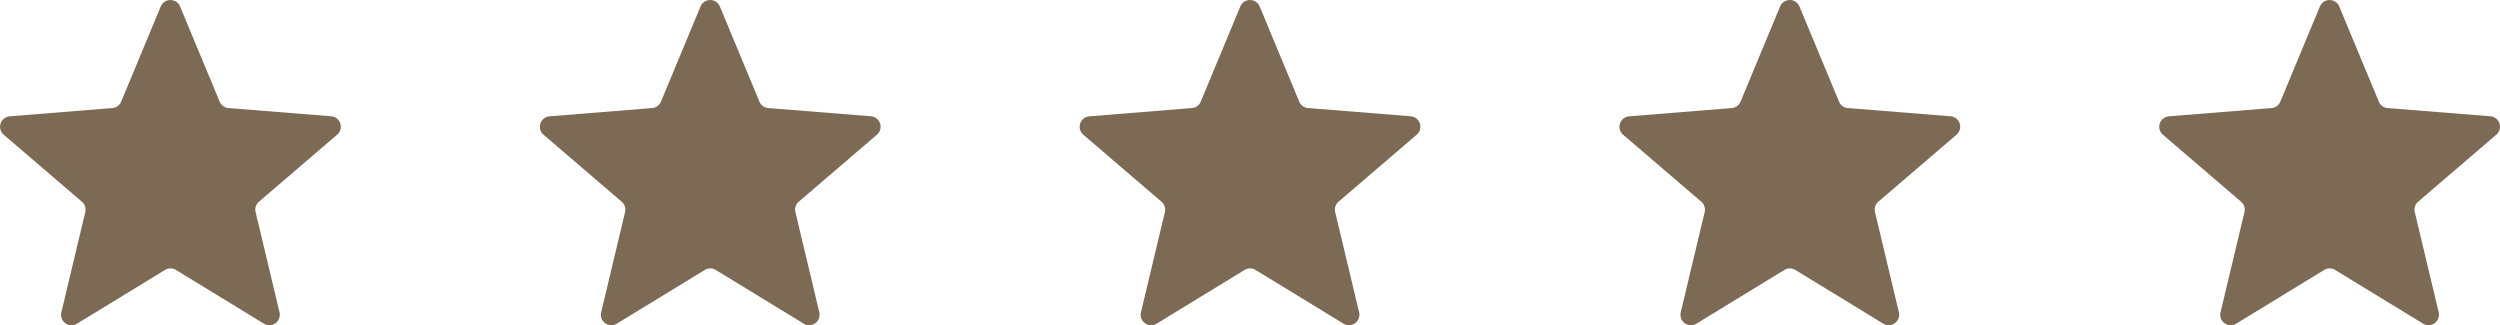 <svg height="17.472" viewBox="0 0 134.311 17.472" width="134.311" xmlns="http://www.w3.org/2000/svg"><g fill="#7c6a55"><path d="m11.48 3.5a.562.562 0 0 1 1.04 0l2.125 5.11a.563.563 0 0 0 .475.345l5.518.442a.563.563 0 0 1 .321.988l-4.2 3.6a.563.563 0 0 0 -.182.557l1.285 5.385a.562.562 0 0 1 -.84.61l-4.725-2.885a.563.563 0 0 0 -.586 0l-4.729 2.888a.562.562 0 0 1 -.84-.61l1.285-5.386a.562.562 0 0 0 -.182-.557l-4.2-3.6a.563.563 0 0 1 .317-.987l5.518-.445a.563.563 0 0 0 .475-.345z" transform="translate(-2.845 -3.15)"/><path d="m11.48 3.5a.562.562 0 0 1 1.04 0l2.125 5.11a.563.563 0 0 0 .475.345l5.518.442a.563.563 0 0 1 .321.988l-4.2 3.6a.563.563 0 0 0 -.182.557l1.285 5.385a.562.562 0 0 1 -.84.61l-4.725-2.885a.563.563 0 0 0 -.586 0l-4.729 2.888a.562.562 0 0 1 -.84-.61l1.285-5.386a.562.562 0 0 0 -.182-.557l-4.2-3.6a.563.563 0 0 1 .317-.987l5.518-.445a.563.563 0 0 0 .475-.345z" transform="translate(26.155 -3.15)"/><path d="m11.48 3.5a.562.562 0 0 1 1.04 0l2.125 5.11a.563.563 0 0 0 .475.345l5.518.442a.563.563 0 0 1 .321.988l-4.2 3.6a.563.563 0 0 0 -.182.557l1.285 5.385a.562.562 0 0 1 -.84.61l-4.725-2.885a.563.563 0 0 0 -.586 0l-4.729 2.888a.562.562 0 0 1 -.84-.61l1.285-5.386a.562.562 0 0 0 -.182-.557l-4.2-3.6a.563.563 0 0 1 .317-.987l5.518-.445a.563.563 0 0 0 .475-.345z" transform="translate(55.155 -3.15)"/><path d="m11.48 3.5a.562.562 0 0 1 1.04 0l2.125 5.11a.563.563 0 0 0 .475.345l5.518.442a.563.563 0 0 1 .321.988l-4.2 3.6a.563.563 0 0 0 -.182.557l1.285 5.385a.562.562 0 0 1 -.84.61l-4.725-2.885a.563.563 0 0 0 -.586 0l-4.729 2.888a.562.562 0 0 1 -.84-.61l1.285-5.386a.562.562 0 0 0 -.182-.557l-4.2-3.6a.563.563 0 0 1 .317-.987l5.518-.445a.563.563 0 0 0 .475-.345z" transform="translate(84.155 -3.15)"/><path d="m11.48 3.5a.562.562 0 0 1 1.04 0l2.125 5.11a.563.563 0 0 0 .475.345l5.518.442a.563.563 0 0 1 .321.988l-4.2 3.6a.563.563 0 0 0 -.182.557l1.285 5.385a.562.562 0 0 1 -.84.61l-4.725-2.885a.563.563 0 0 0 -.586 0l-4.729 2.888a.562.562 0 0 1 -.84-.61l1.285-5.386a.562.562 0 0 0 -.182-.557l-4.2-3.6a.563.563 0 0 1 .317-.987l5.518-.445a.563.563 0 0 0 .475-.345z" transform="translate(113.155 -3.15)"/></g></svg>